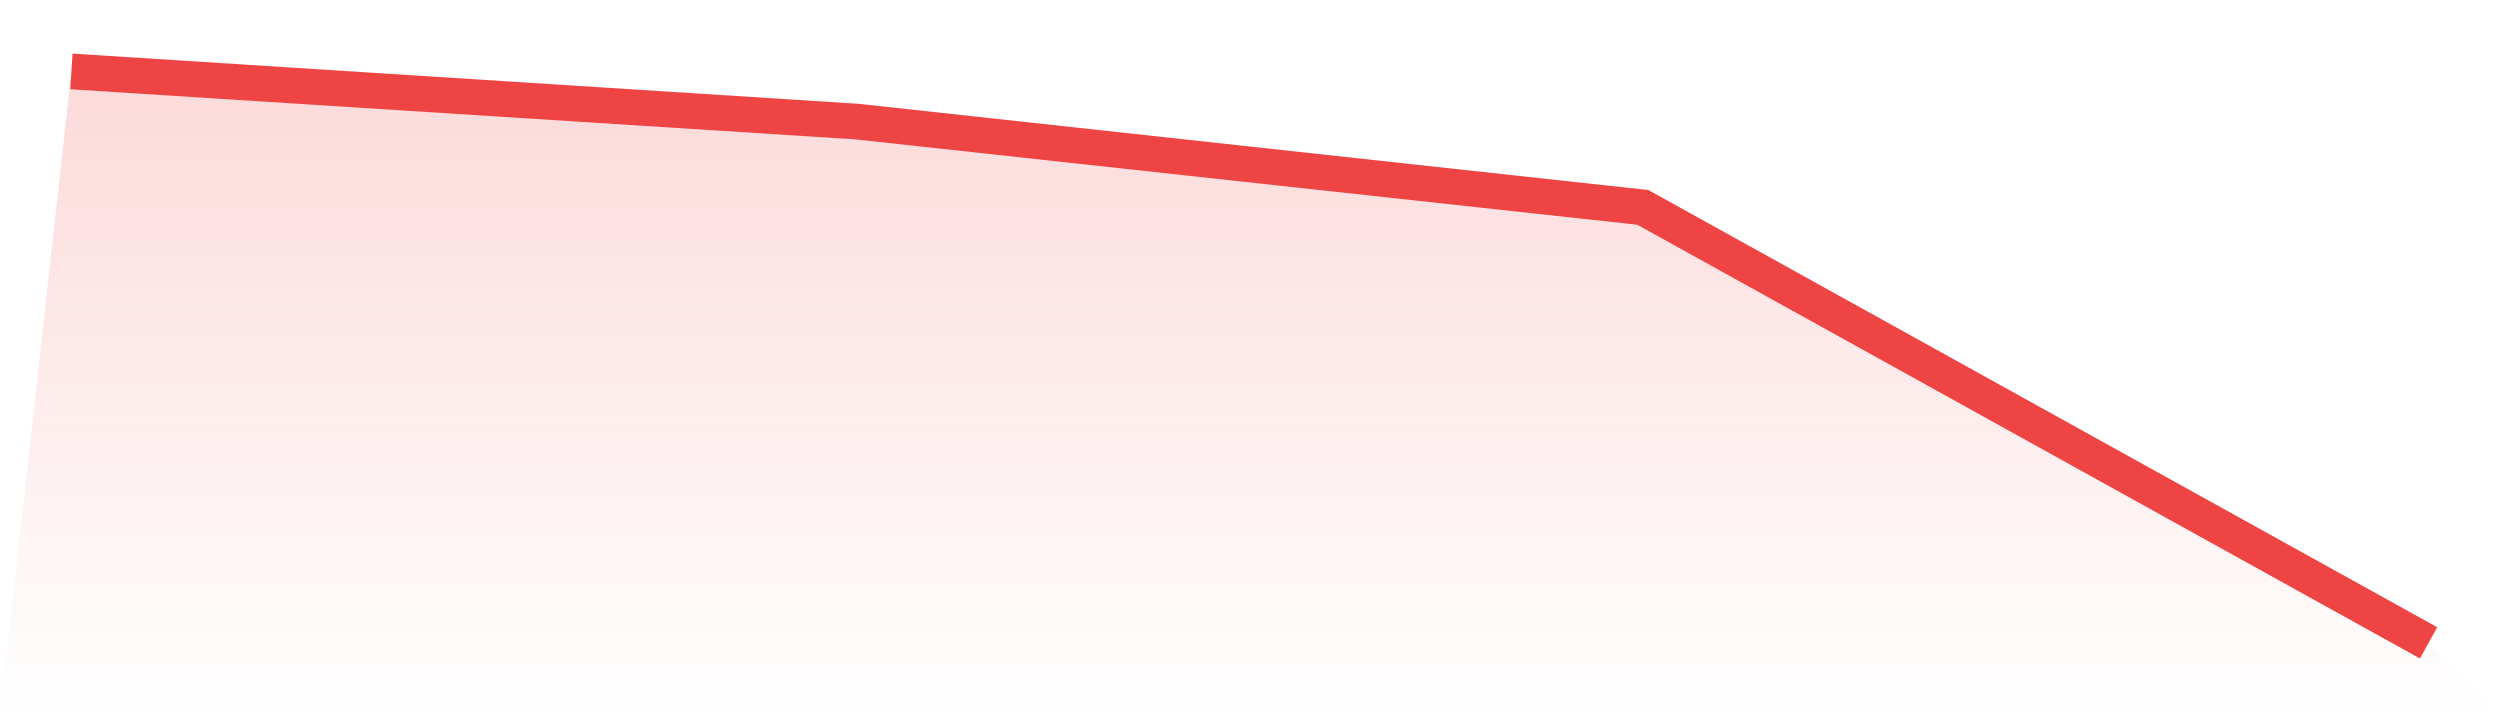 <svg viewBox="0 0 140 40" xmlns="http://www.w3.org/2000/svg">
<defs>
<linearGradient id="gradient" x1="0" x2="0" y1="0" y2="1">
<stop offset="0%" stop-color="#ef4444" stop-opacity="0.2"/>
<stop offset="100%" stop-color="#ef4444" stop-opacity="0"/>
</linearGradient>
</defs>
<path d="M4,4 L4,4 L48,6.81 L92,11.614 L136,36 L140,40 L0,40 z" fill="url(#gradient)"/>
<path d="M4,4 L4,4 L48,6.81 L92,11.614 L136,36" fill="none" stroke="#ef4444" stroke-width="2"/>
</svg>